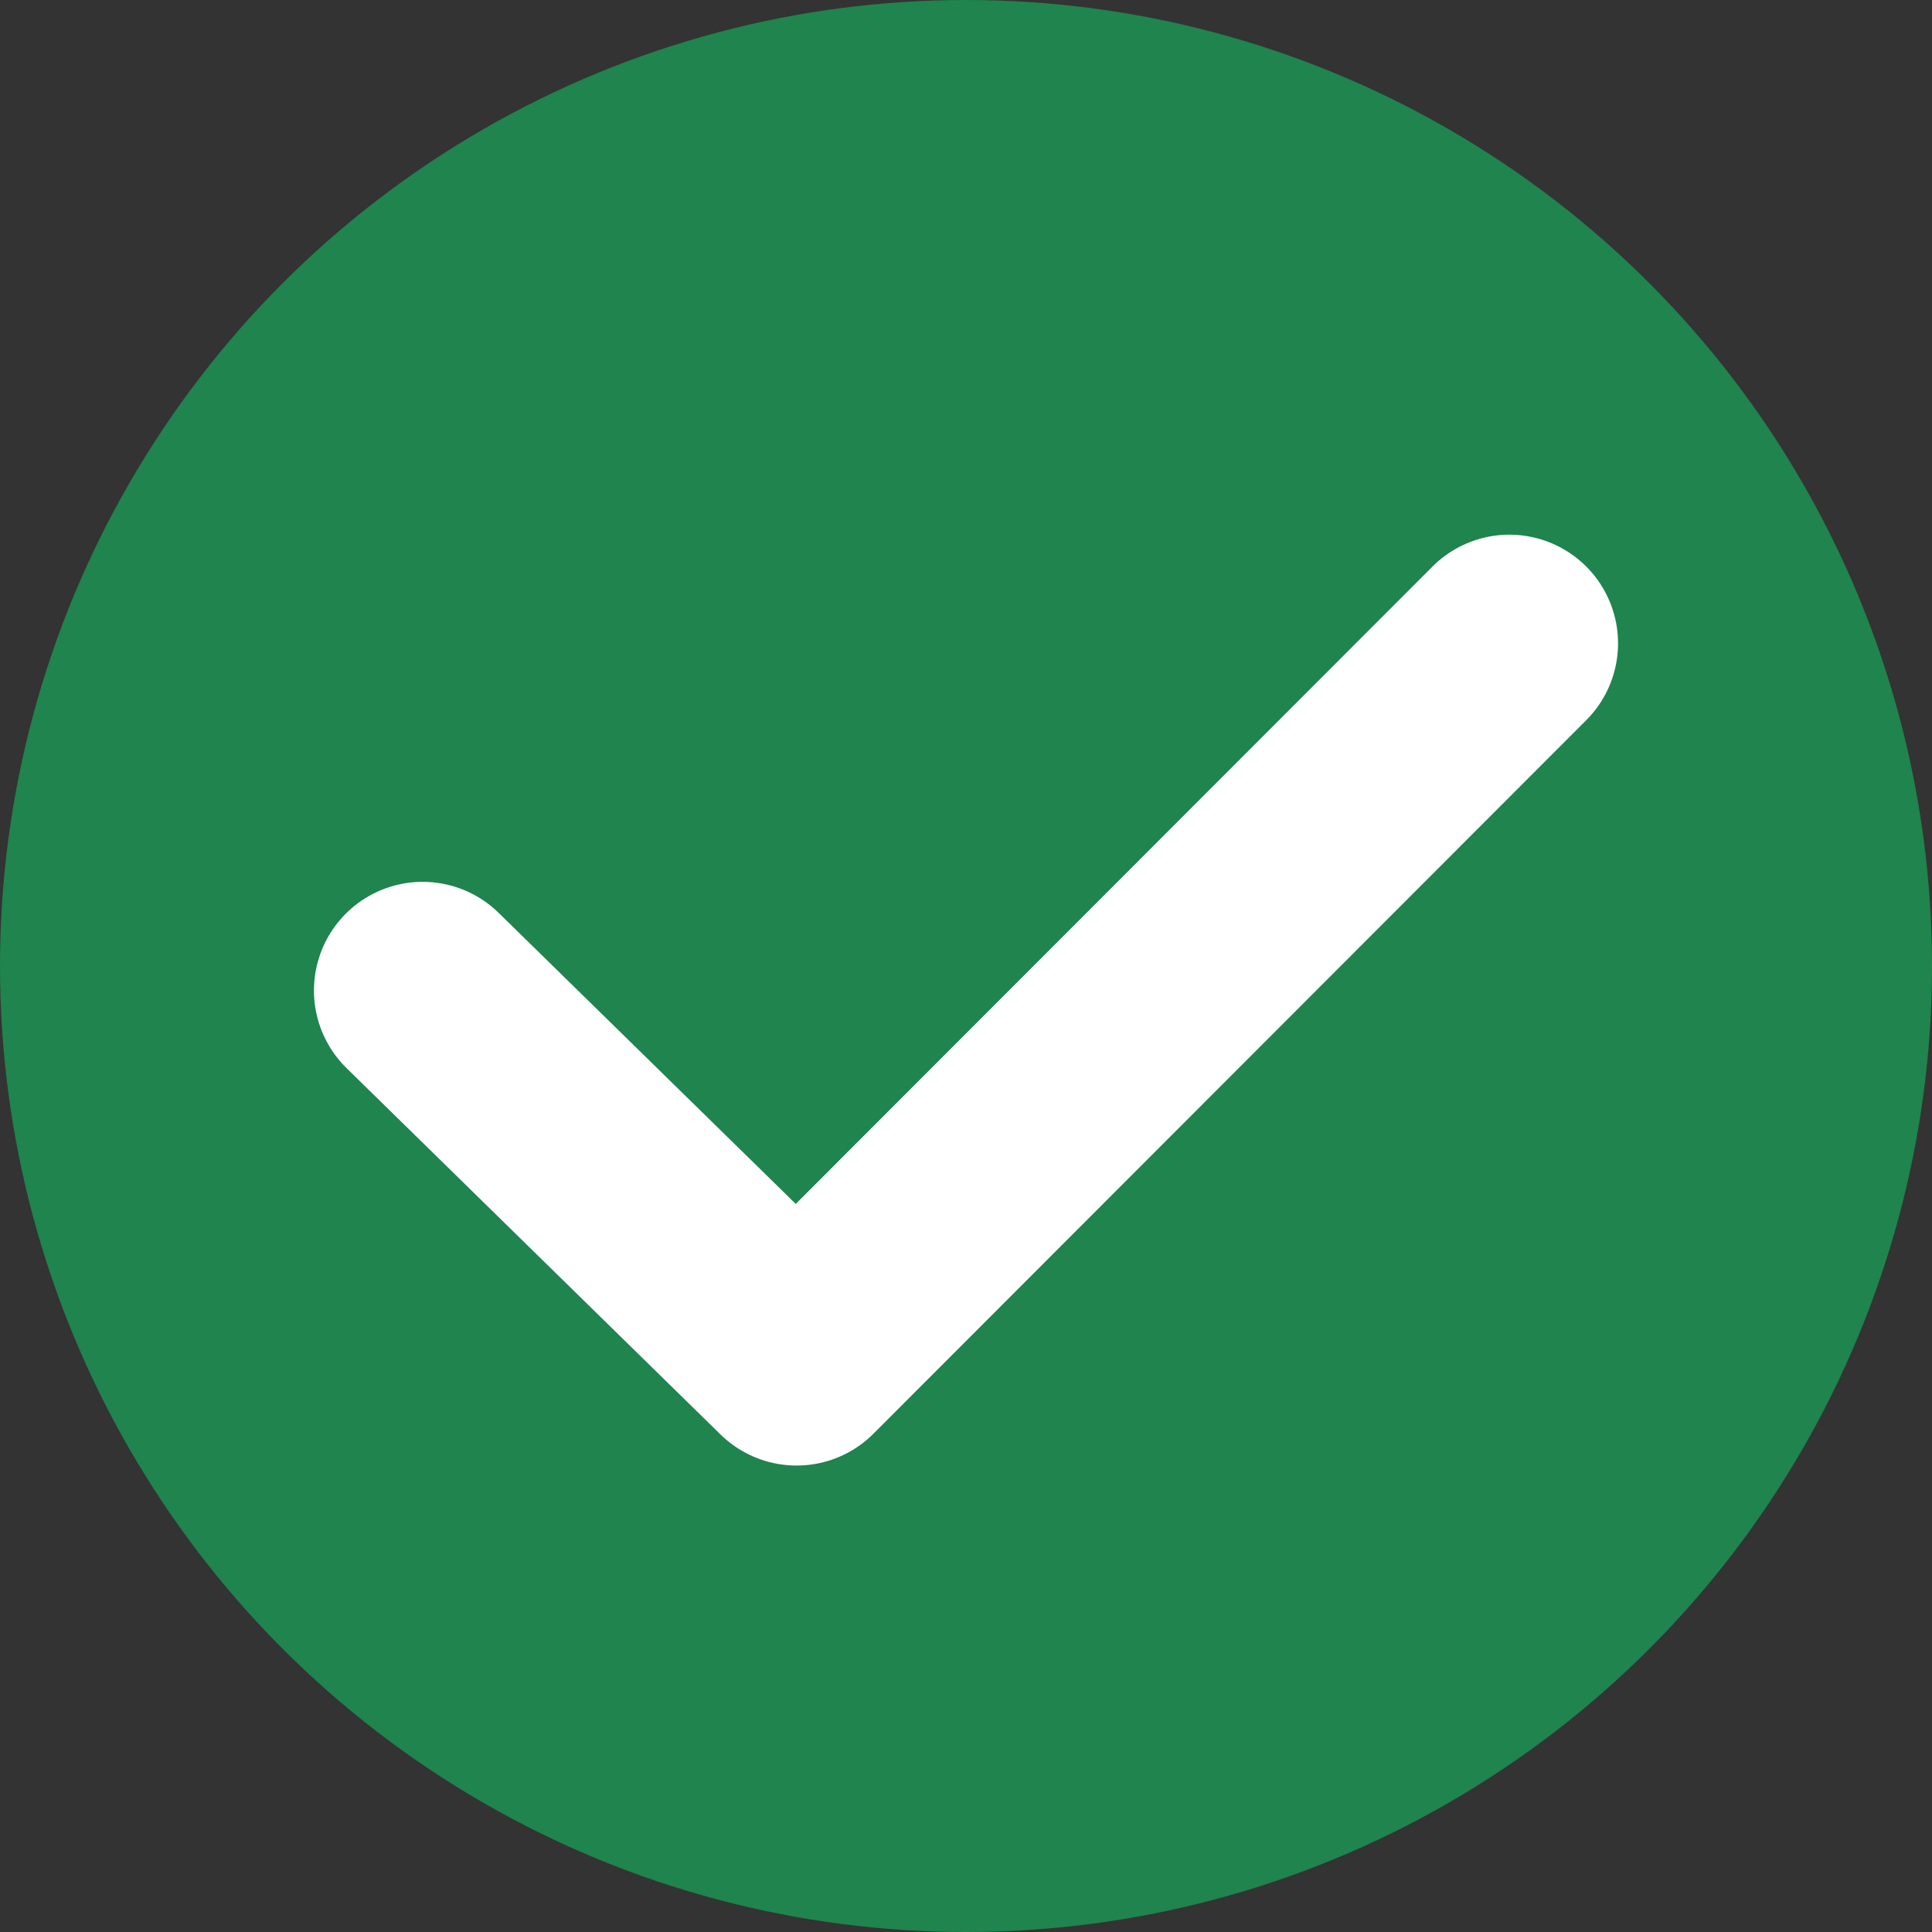 <svg width="16" height="16" viewBox="0 0 16 16" fill="none" xmlns="http://www.w3.org/2000/svg">
<rect x="0" y="0" width="16" height="16" fill="#333333" stroke="none"/>
<circle cx="8" cy="8" r="8" fill="#1F844D"/>
<path d="M12.5 5.328L6.597 11.237L3.5 8.203" stroke="white" stroke-width="1.8" stroke-linecap="round" stroke-linejoin="round"/>
</svg>
